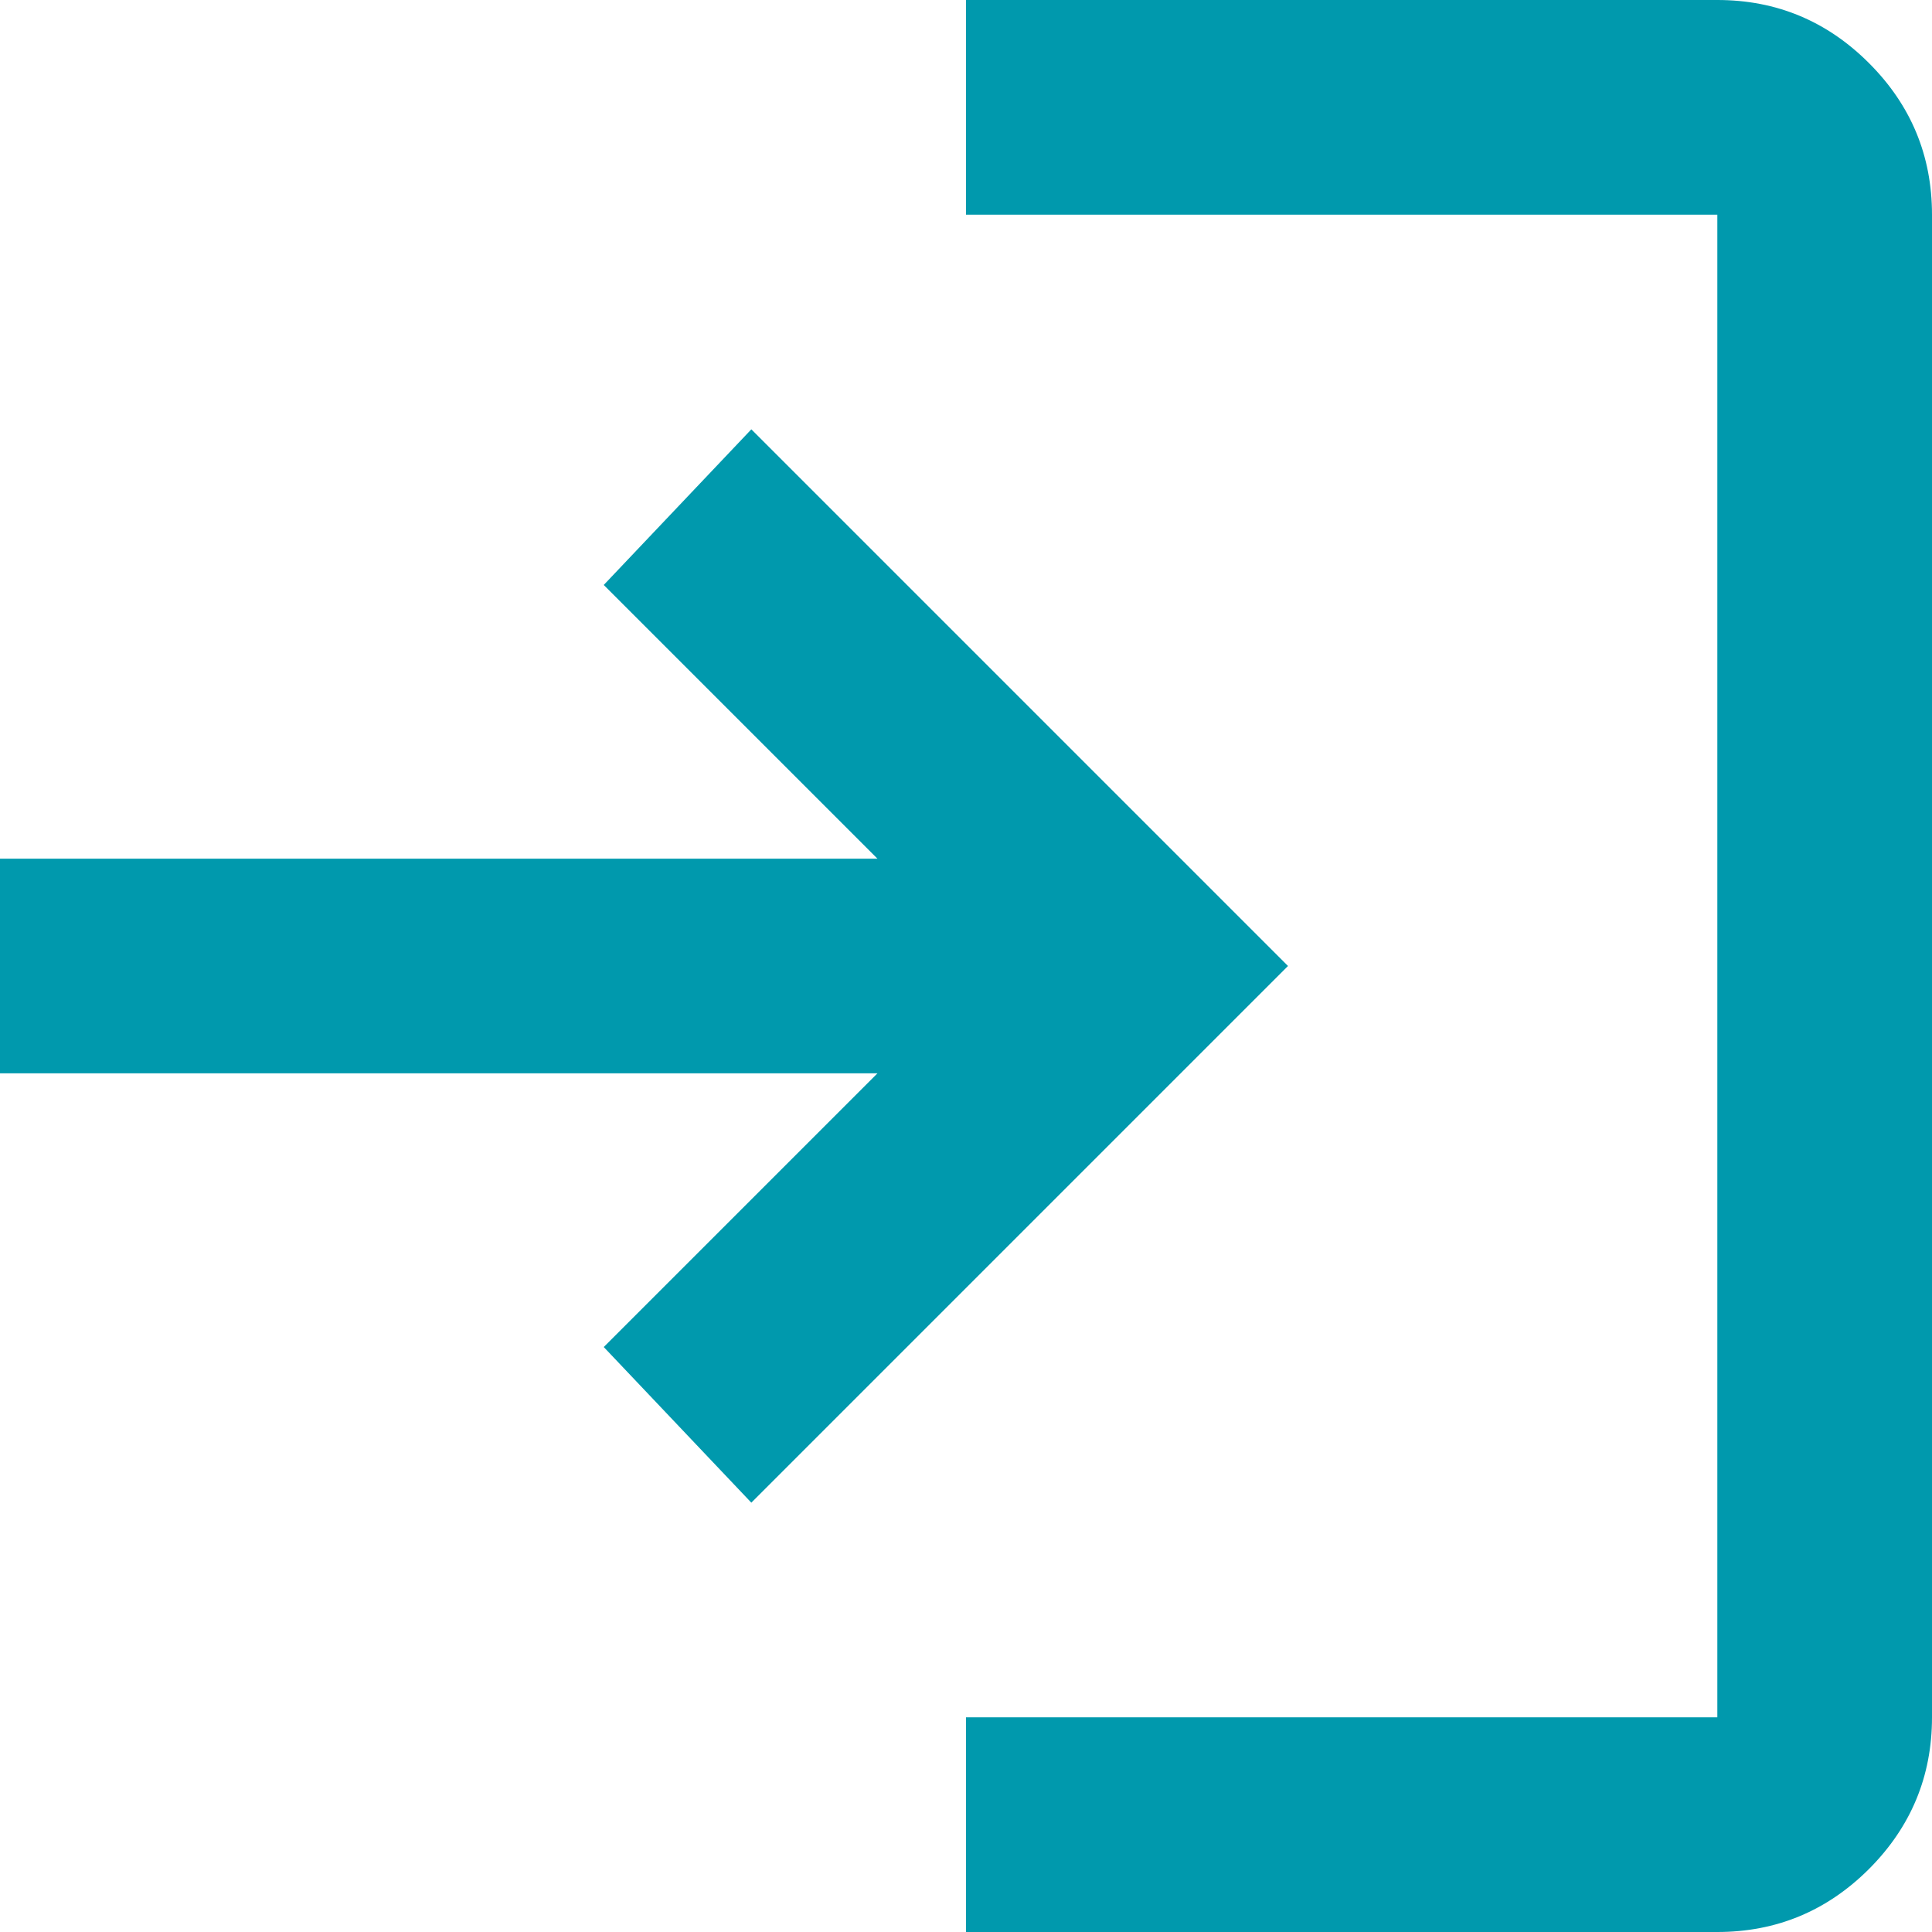 <svg width="18" height="18" viewBox="0 0 18 18" fill="none" xmlns="http://www.w3.org/2000/svg">
<path d="M9 18V16H16V2H9V0H16C16.55 0 17.021 0.196 17.413 0.588C17.804 0.979 18 1.45 18 2V16C18 16.55 17.804 17.021 17.413 17.413C17.021 17.804 16.55 18 16 18H9ZM7 14L5.625 12.55L8.175 10H0V8H8.175L5.625 5.45L7 4L12 9L7 14Z" fill="#0099AD"/>
</svg>
